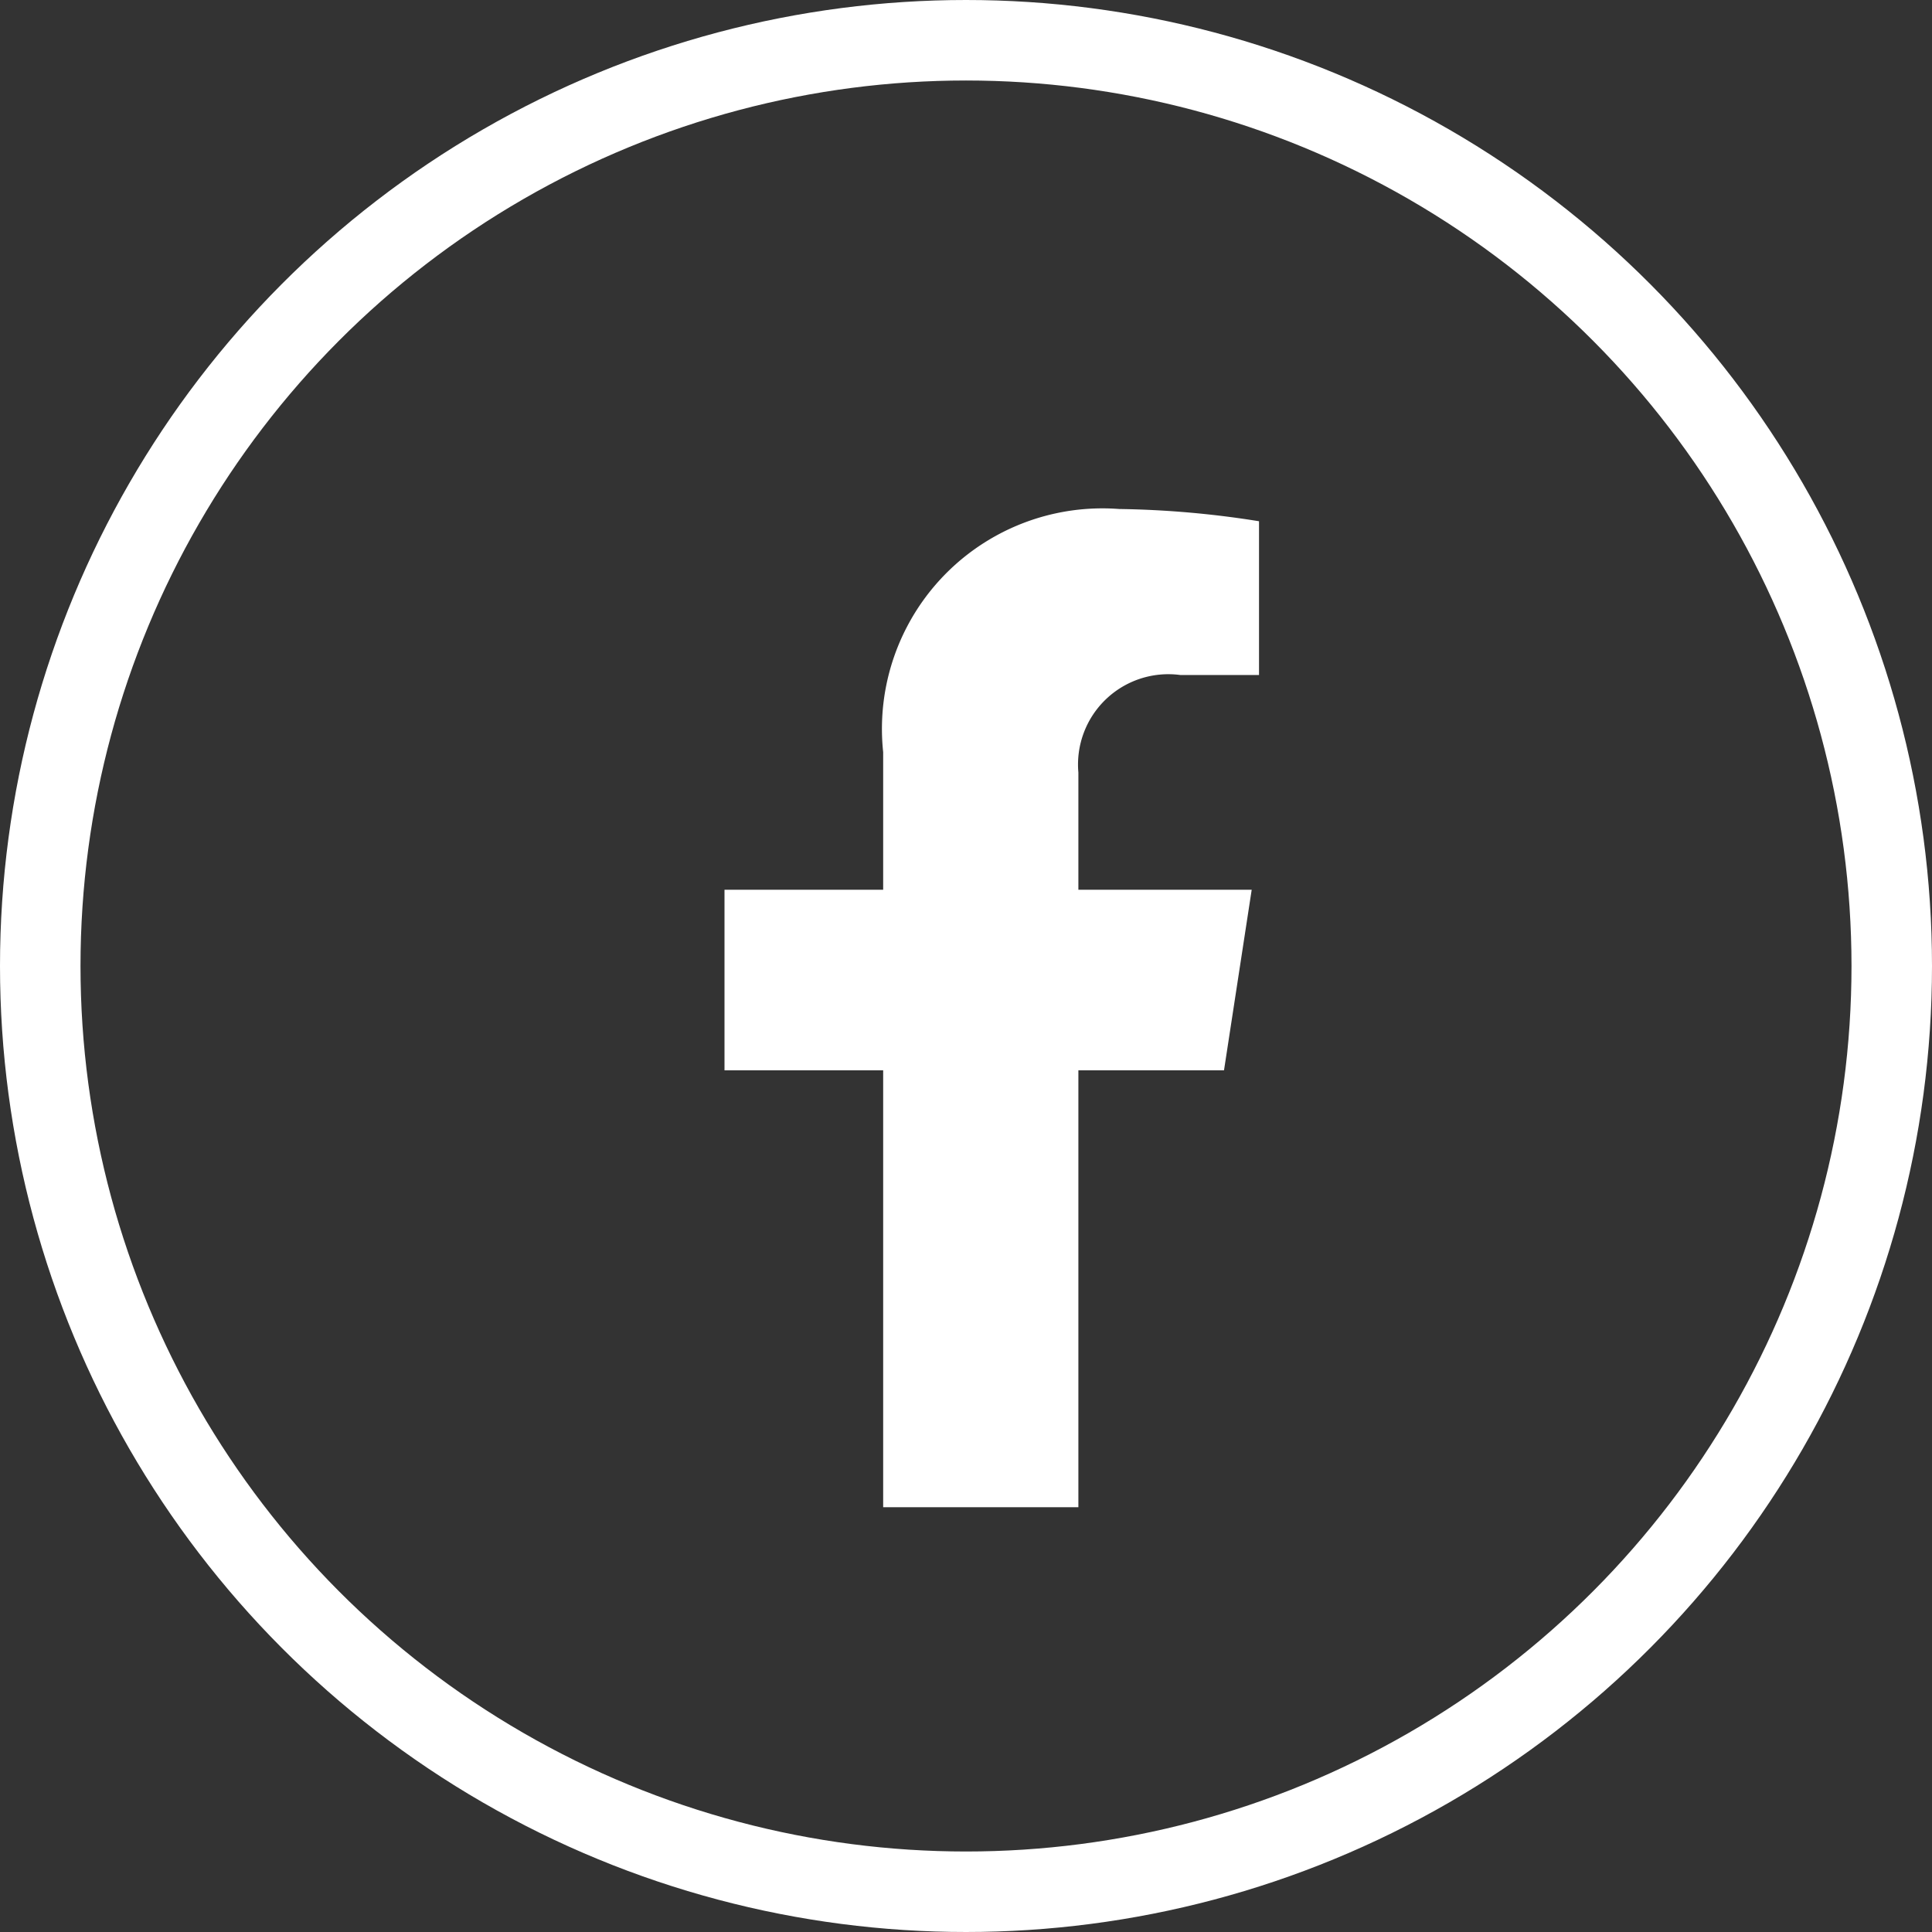 <svg xmlns="http://www.w3.org/2000/svg" width="24" height="24" viewBox="0 0 24 24">
  <rect x="0" y="0" width="24" height="24" fill="#333333" stroke="none"/>
  <g id="icon01" transform="translate(0 0.323)">
    <path id="Icon_awesome-facebook-f" data-name="Icon awesome-facebook-f" d="M7.814,6.973l.344-2.243H6.005V3.274A1.122,1.122,0,0,1,7.27,2.062h.979V.152A11.934,11.934,0,0,0,6.512,0,2.739,2.739,0,0,0,3.58,3.02v1.71H1.609V6.973H3.58V12.4H6.005V6.973Z" transform="translate(7.391 6)" fill="#fff"/>
    <g id="Ellipse_1" data-name="Ellipse 1" transform="translate(0 -0.323)" fill="none" stroke="#fff" stroke-width="1">
      <circle cx="12" cy="12" r="12" stroke="none"/>
      <circle cx="12" cy="12" r="11.5" fill="none"/>
    </g>
  </g>
</svg>
